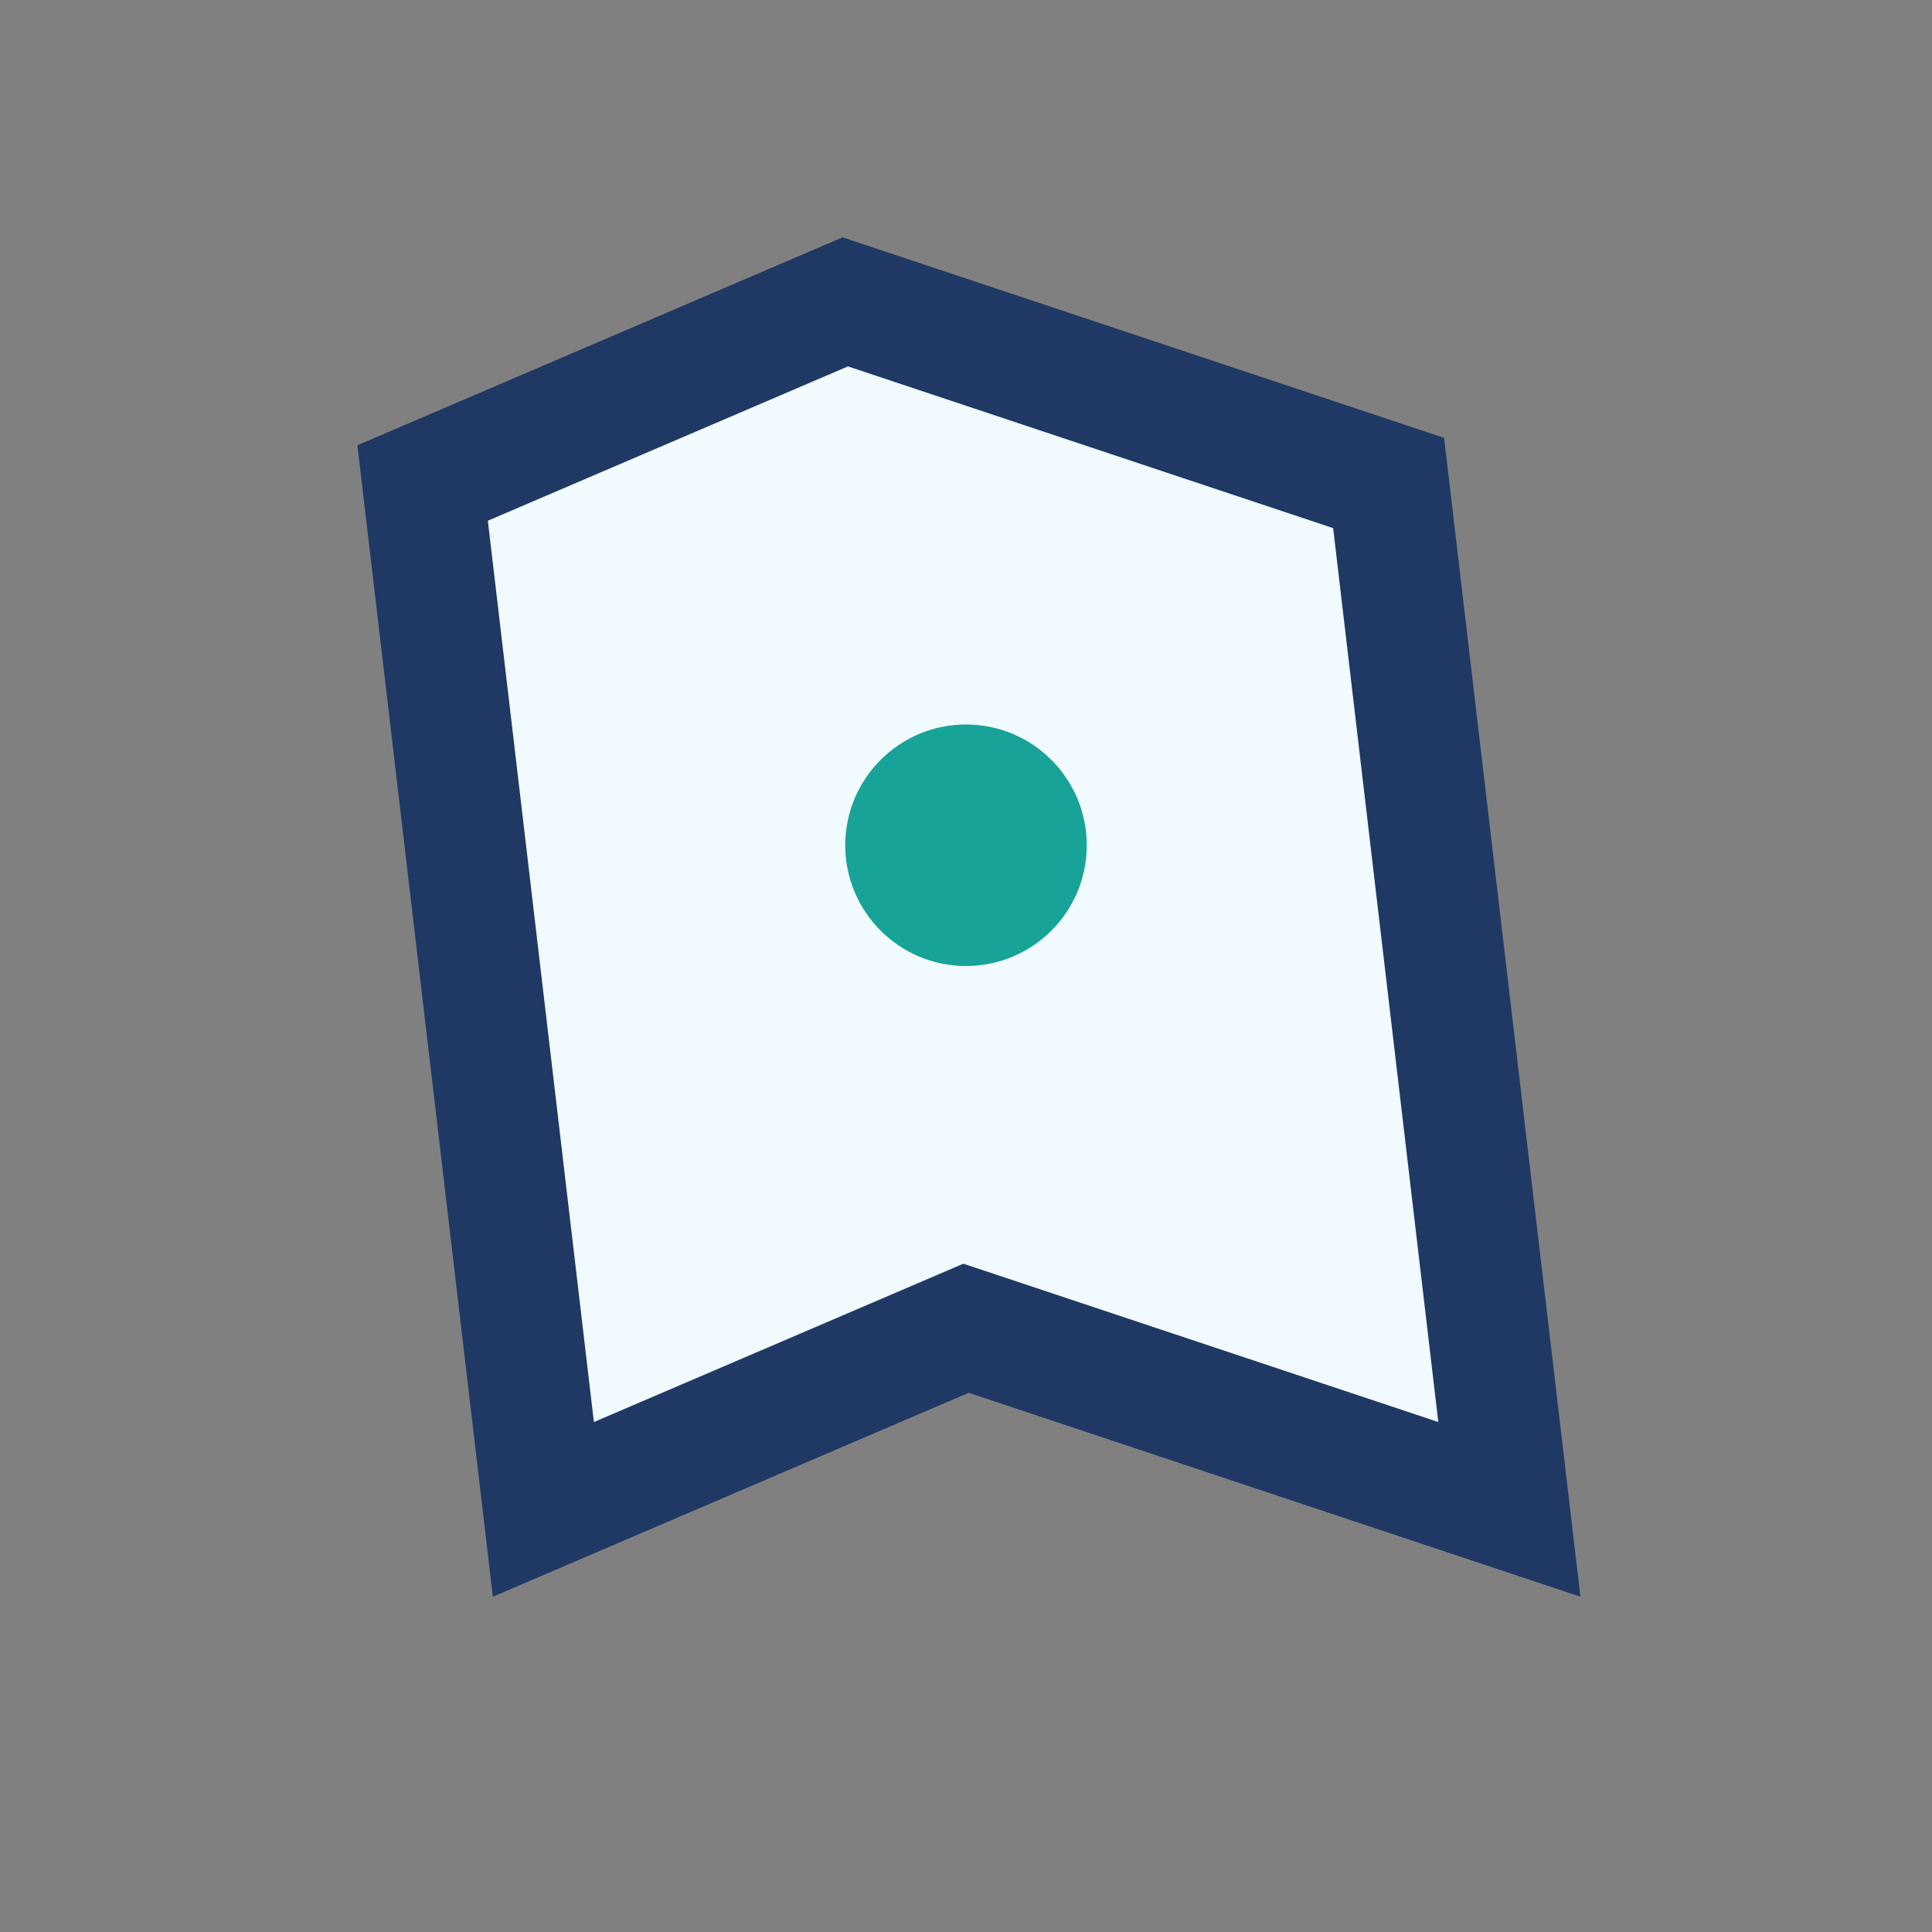 <?xml version="1.0" encoding="UTF-8"?>
<svg xmlns="http://www.w3.org/2000/svg" width="32" height="32" viewBox="0 0 32 32"><rect x="0" y="0" width="32" height="32" fill="#808080" stroke="none"/><path d="M7 8l7-3 9 3 2 17-9-3-7 3-2-17z" fill="#F1FAFE" stroke="#203864" stroke-width="2"/><circle cx="16" cy="14" r="2" fill="#17A398"/></svg>